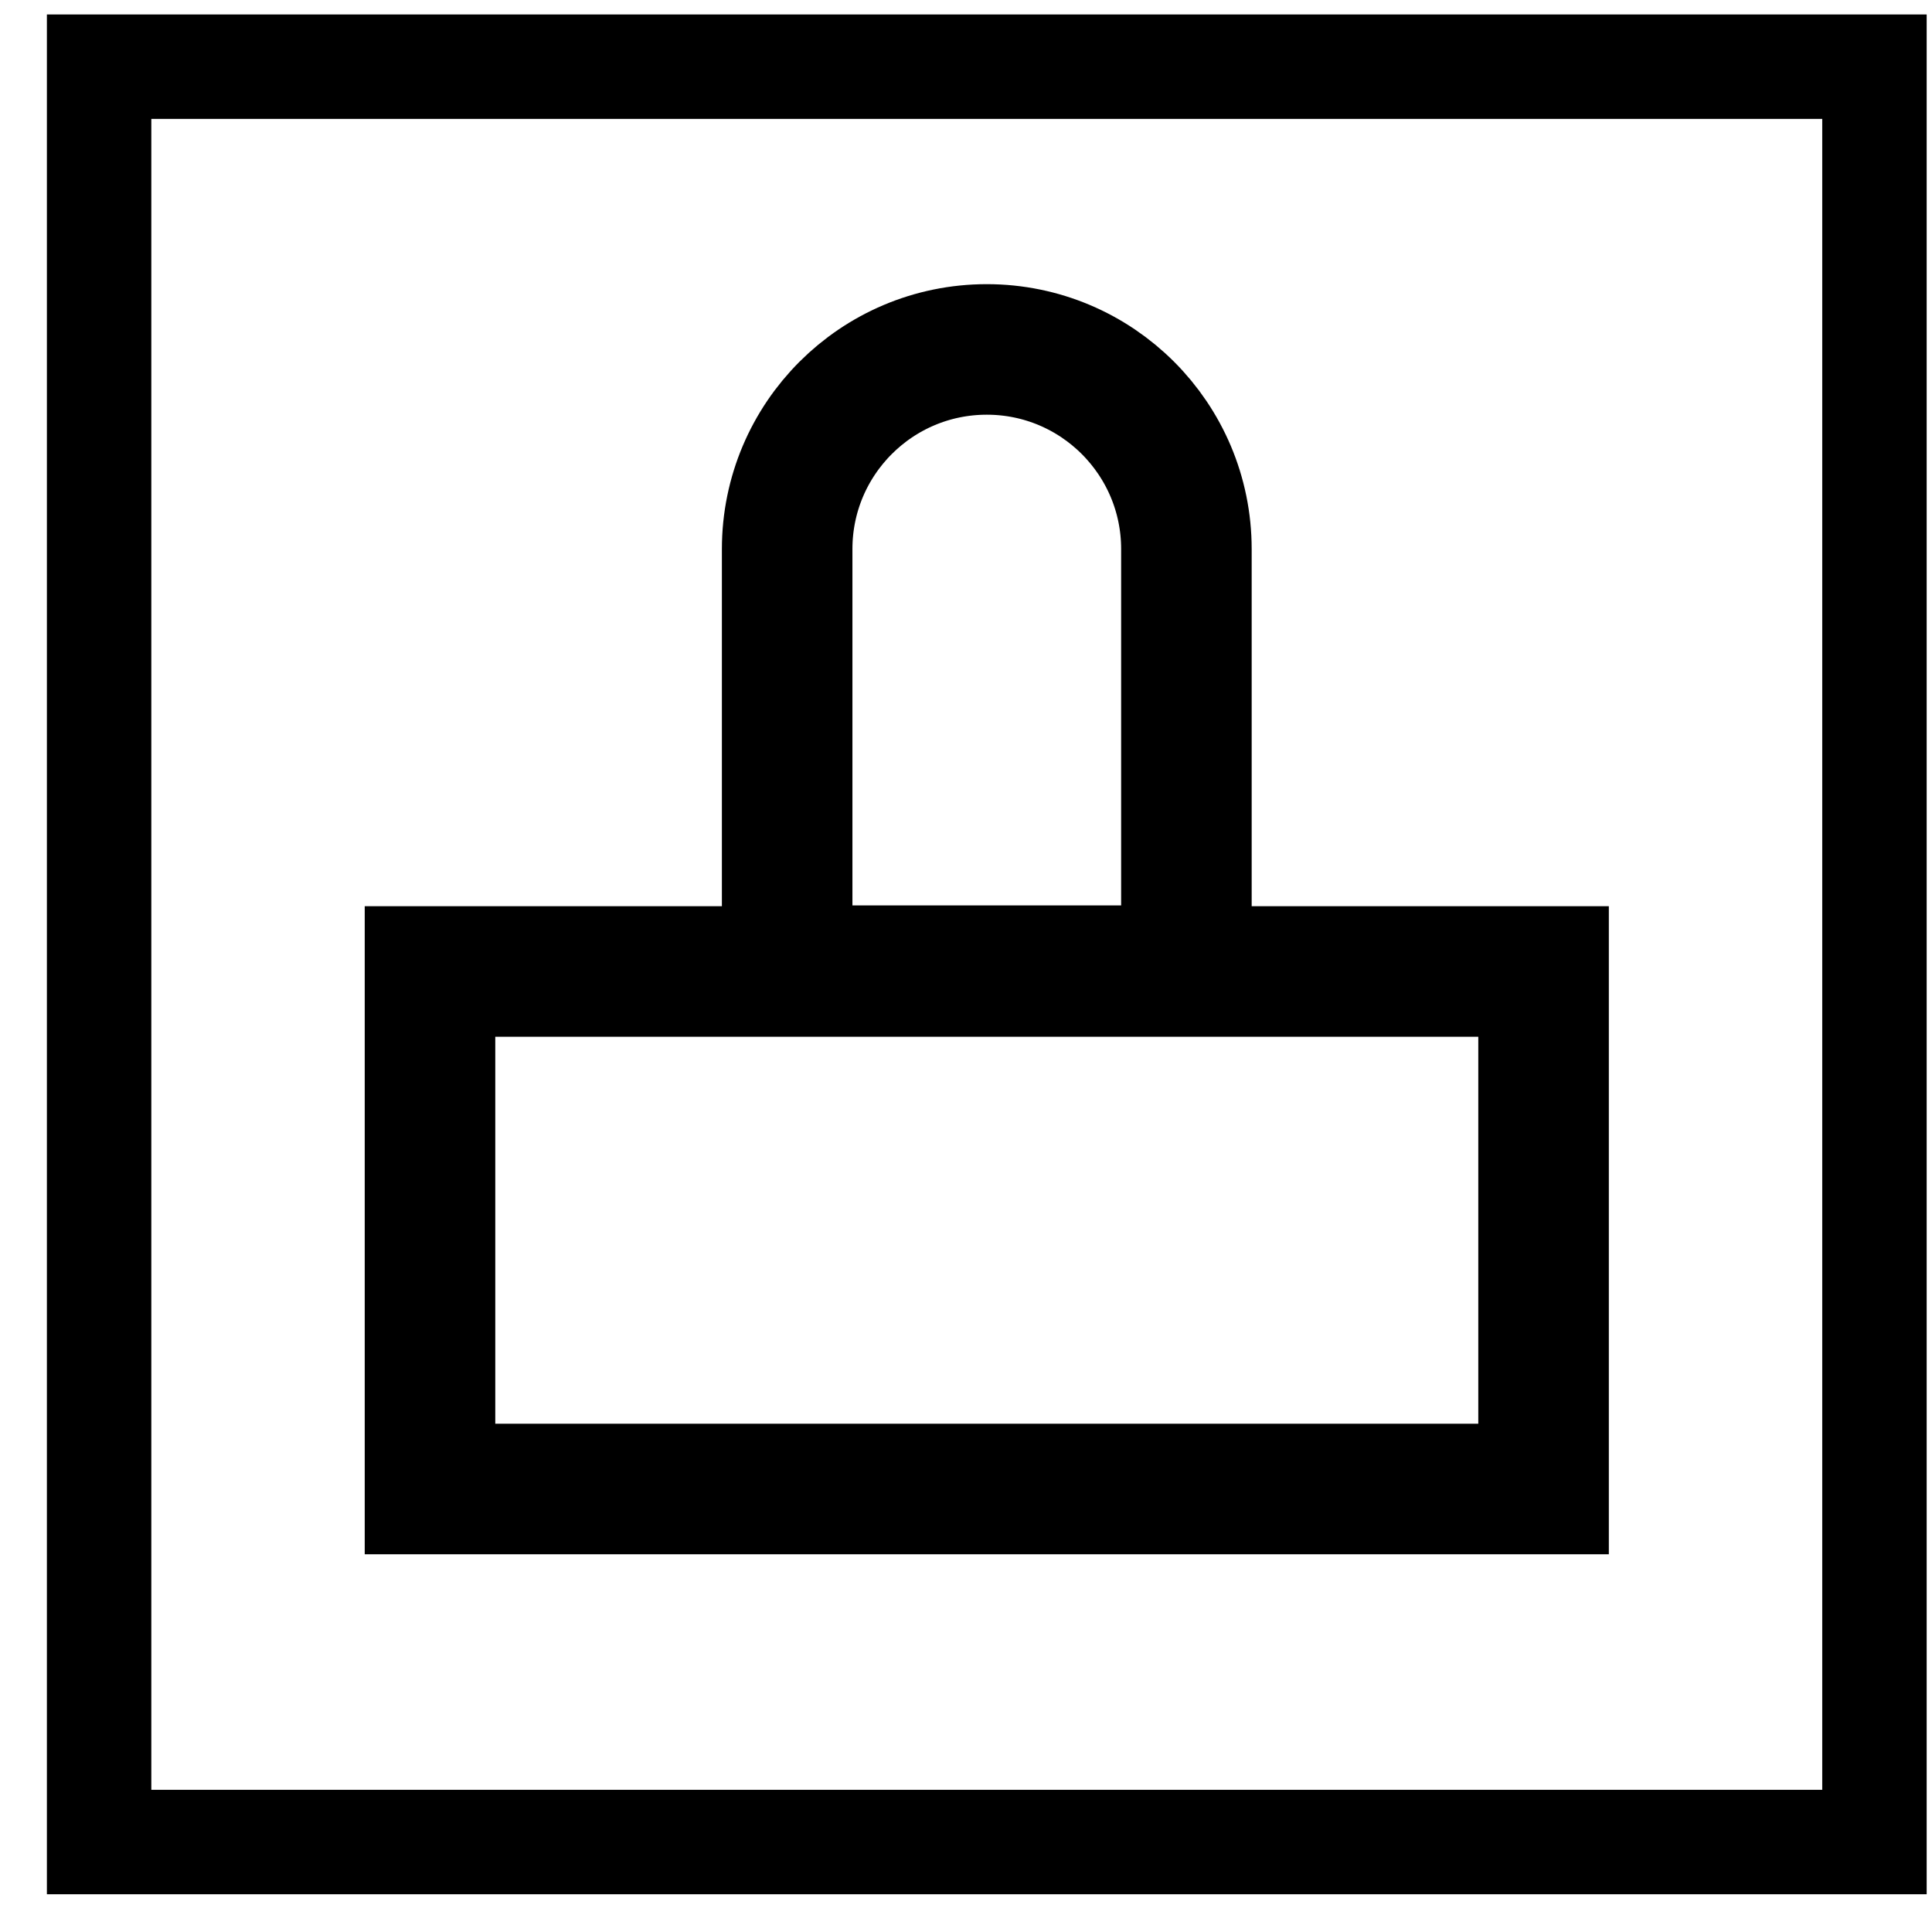 <svg width="37" height="37" viewBox="0 0 37 37" fill="none" xmlns="http://www.w3.org/2000/svg">
<rect x="1.898" y="1.277" width="34" height="34" stroke="black" stroke-width="2"/>
<rect x="8.235" y="18.605" width="21.326" height="9.911" stroke="black" stroke-width="2.5"/>
<path d="M15.075 18.59L15.075 10.515C15.075 8.404 16.787 6.692 18.898 6.692C21.009 6.692 22.721 8.404 22.721 10.515L22.721 18.59L15.075 18.59Z" stroke="black" stroke-width="2.5"/>
</svg>
